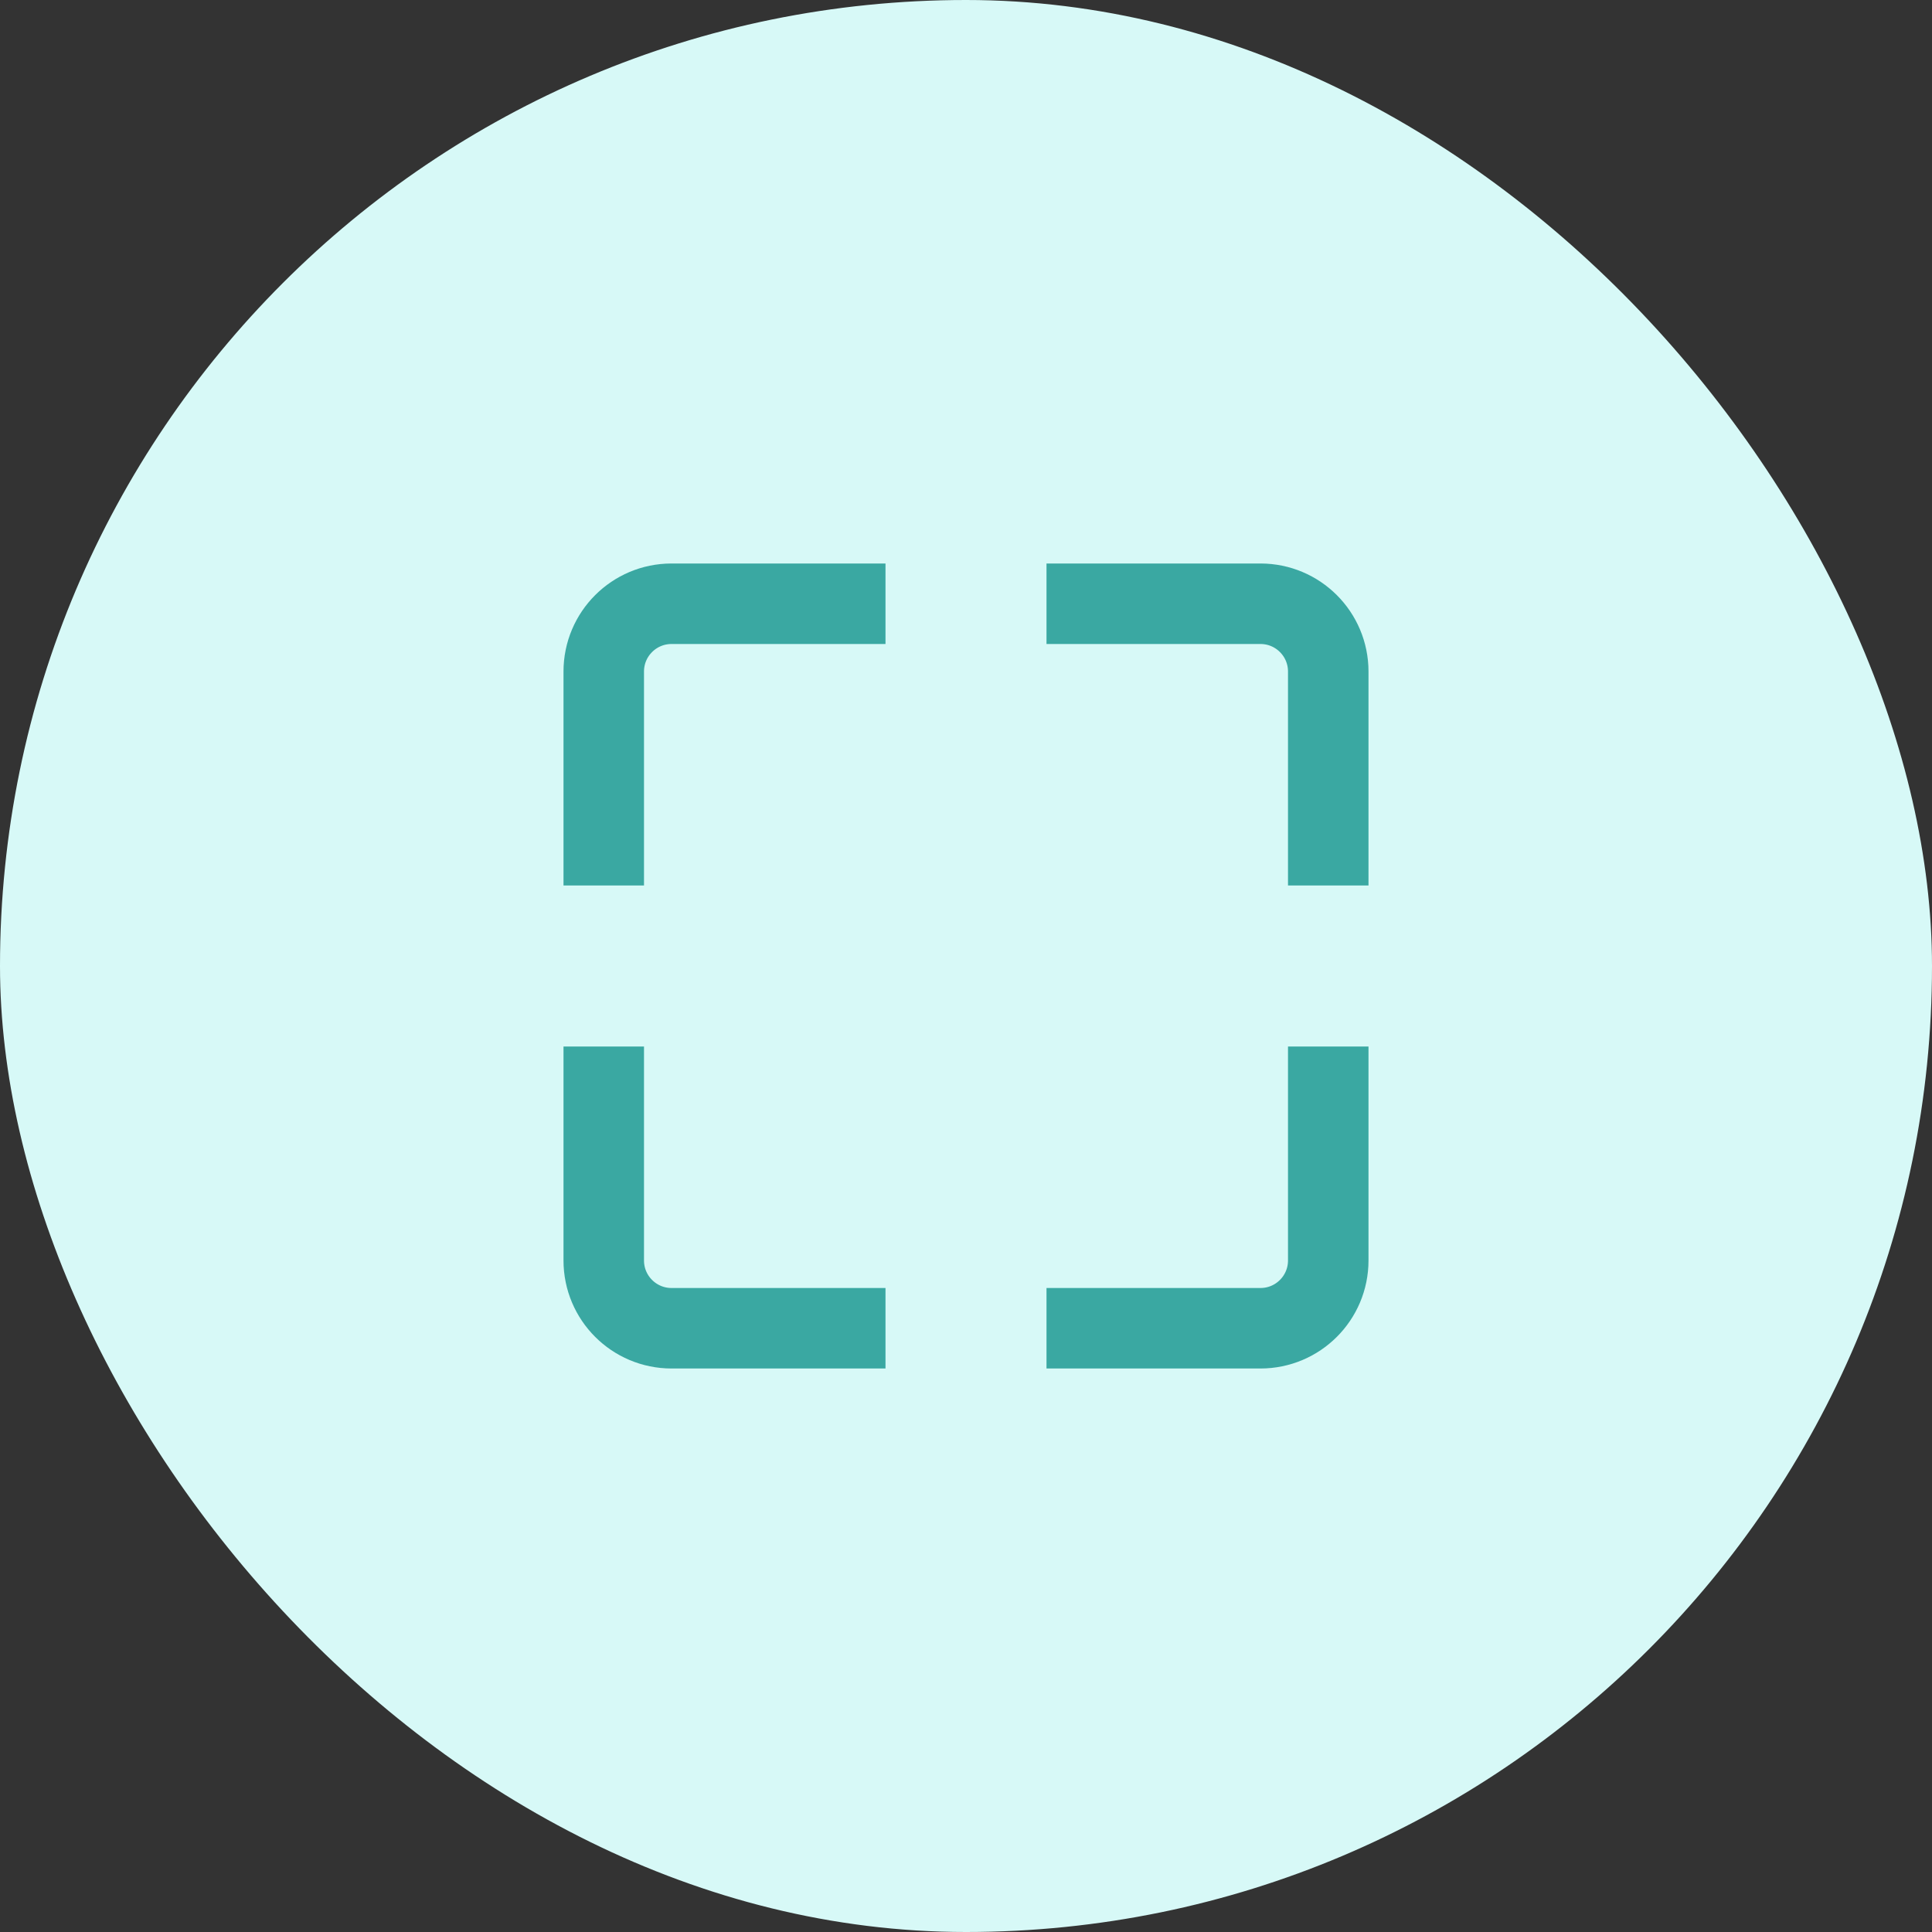 <?xml version="1.0" encoding="UTF-8"?>
<svg width="48px" height="48px" viewBox="0 0 48 48" version="1.1" xmlns="http://www.w3.org/2000/svg" xmlns:xlink="http://www.w3.org/1999/xlink">
    <rect x="0" y="0" width="48" height="48" fill="#333333" stroke="none"/>
    <!-- Generator: Sketch 61.2 (89653) - https://sketch.com -->
    <title>ico_definition</title>
    <desc>Created with Sketch.</desc>
    <g id="My-Teams" stroke="none" stroke-width="1" fill="none" fill-rule="evenodd">
        <g id="Artboard" transform="translate(-349, -383)">
            <g id="ico_definition" transform="translate(349, 383)">
                <g id="Group-4" fill="#D7F9F7">
                    <g id="team">
                        <rect id="background" x="0" y="0" width="48" height="48" rx="24"></rect>
                    </g>
                </g>
                <g id="Group" transform="translate(15, 15)" stroke="#3AA8A2" stroke-width="2">
                    <path d="M7,0 L1.684,0 C0.754,1.70868316e-16 3.30176999e-16,0.754 0,1.684 L0,7 L0,7" id="Path-2"></path>
                    <path d="M18,0 L12.684,0 C11.754,1.70868316e-16 11,0.754 11,1.684 L11,7 L11,7" id="Path-2" transform="translate(14.5, 3.5) scale(-1, 1) translate(-14.5, -3.5) "></path>
                    <path d="M7,11 L1.684,11 C0.754,11 3.30176999e-16,11.754 0,12.684 L0,18 L0,18" id="Path-2" transform="translate(3.5, 14.5) scale(1, -1) translate(-3.5, -14.5) "></path>
                    <path d="M18,11 L12.684,11 C11.754,11 11,11.754 11,12.684 L11,18 L11,18" id="Path-2" transform="translate(14.5, 14.5) scale(-1, -1) translate(-14.5, -14.5) "></path>
                </g>
            </g>
        </g>
    </g>
</svg>